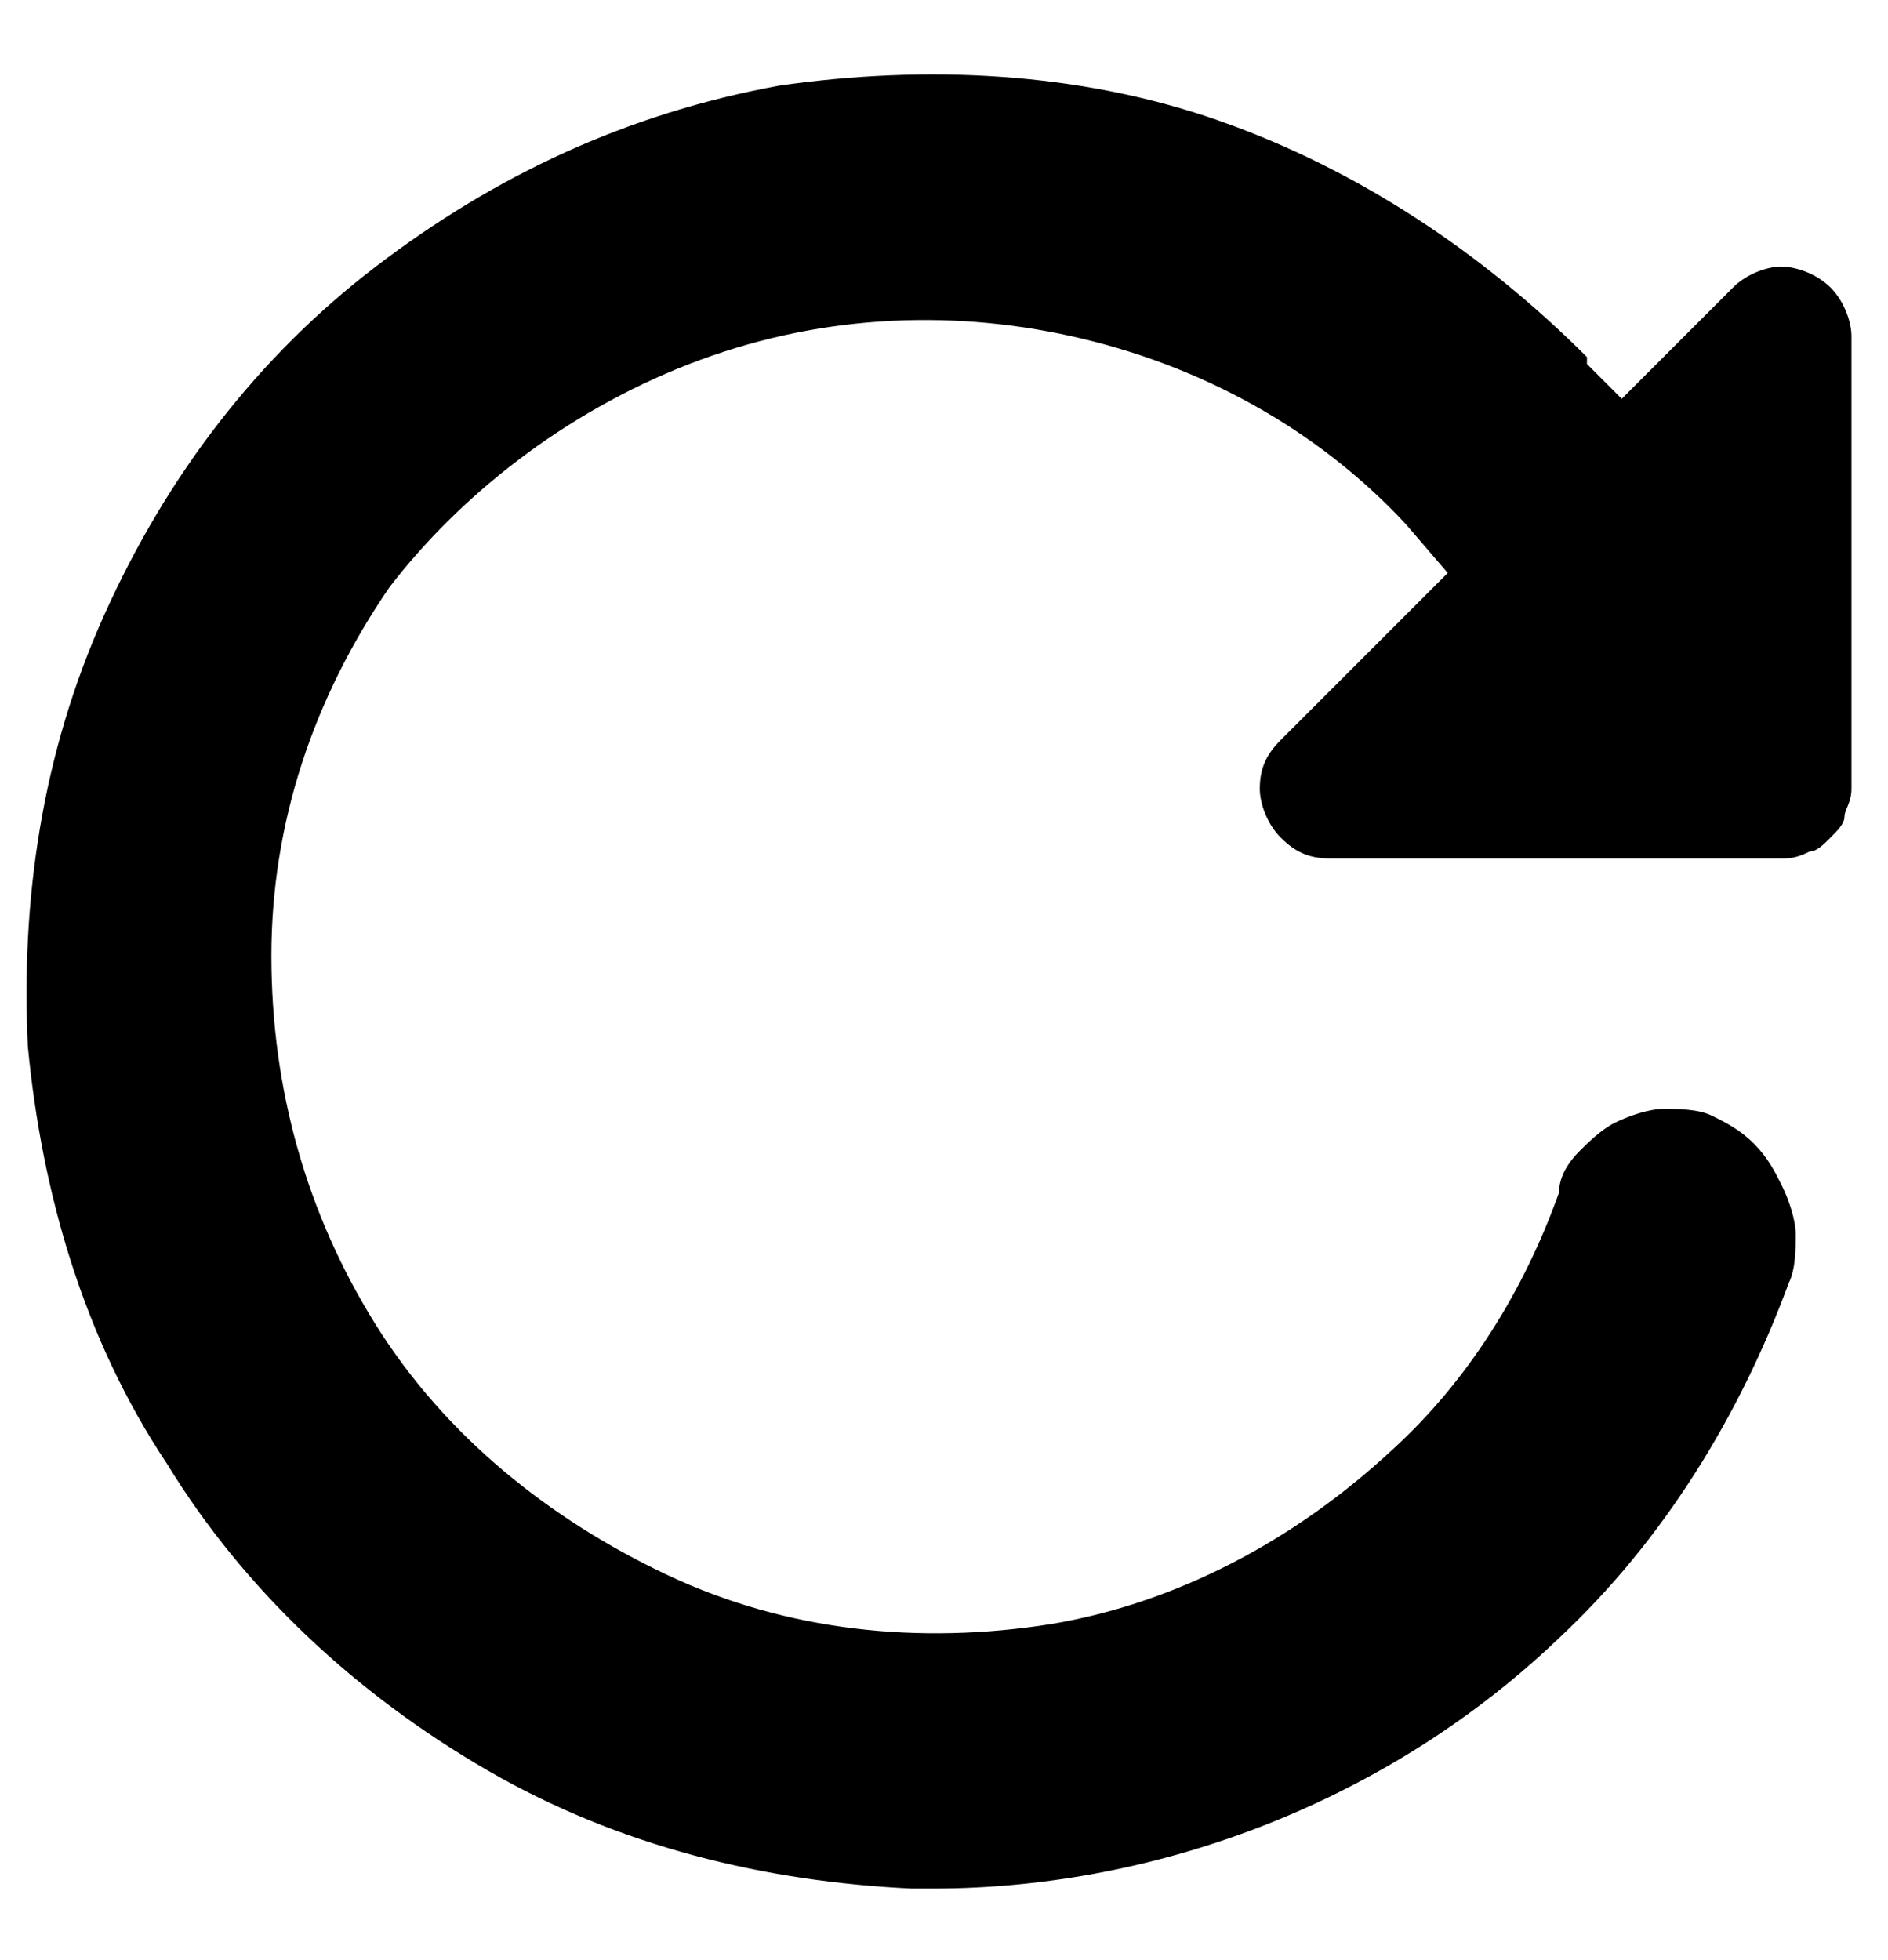 <svg viewBox="0 0 992 1029.7" xmlns="http://www.w3.org/2000/svg"><path d="M936.224 140.004c-7.328 0-18.272 3.648-25.6 10.976l-58.528 58.528-18.272-18.272v-3.648C778.976 132.74 713.152 88.836 640 63.236S486.4 33.988 409.6 44.964c-80.448 14.624-149.952 47.552-212.128 95.072S87.744 249.764 54.848 322.884C21.92 396.036 10.976 472.836 14.624 549.636c7.328 76.8 29.248 153.6 73.152 219.424C128 834.884 186.528 889.732 256 929.988s146.272 58.528 223.072 62.176h10.976c120.672 0 241.376-47.552 329.152-131.648 54.848-51.2 95.072-117.024 120.672-186.528 3.648-7.328 3.648-18.272 3.648-25.6s-3.648-18.272-7.328-25.6c-3.648-7.328-7.328-14.624-14.624-21.952s-14.624-10.976-21.952-14.624c-7.328-3.648-18.272-3.648-25.6-3.648s-18.272 3.648-25.6 7.328c-7.328 3.648-14.624 10.976-18.272 14.624-7.328 7.328-10.976 14.624-10.976 21.952-18.272 51.2-47.552 98.752-87.776 135.328-51.2 47.552-113.376 80.448-179.2 91.424-69.472 10.976-138.976 3.648-201.152-25.6s-117.024-73.152-153.6-131.648c-36.576-58.528-54.848-124.352-54.848-193.824s21.952-135.328 62.176-193.824c36.576-47.552 91.424-91.424 157.248-117.024s135.328-29.248 201.152-14.624c65.824 14.624 128 47.552 175.552 98.752l21.952 25.6-87.776 87.776c-7.328 7.328-10.976 14.624-10.976 25.6 0 7.328 3.648 18.272 10.976 25.6s14.624 10.976 25.6 10.976h237.728c3.648 0 7.328 0 14.624-3.648 3.648 0 7.328-3.648 10.976-7.328s7.328-7.328 7.328-10.976c0-3.648 3.648-7.328 3.648-14.624V176.676c0-7.328-3.648-18.272-10.976-25.6s-18.272-10.976-25.6-10.976z"/></svg>